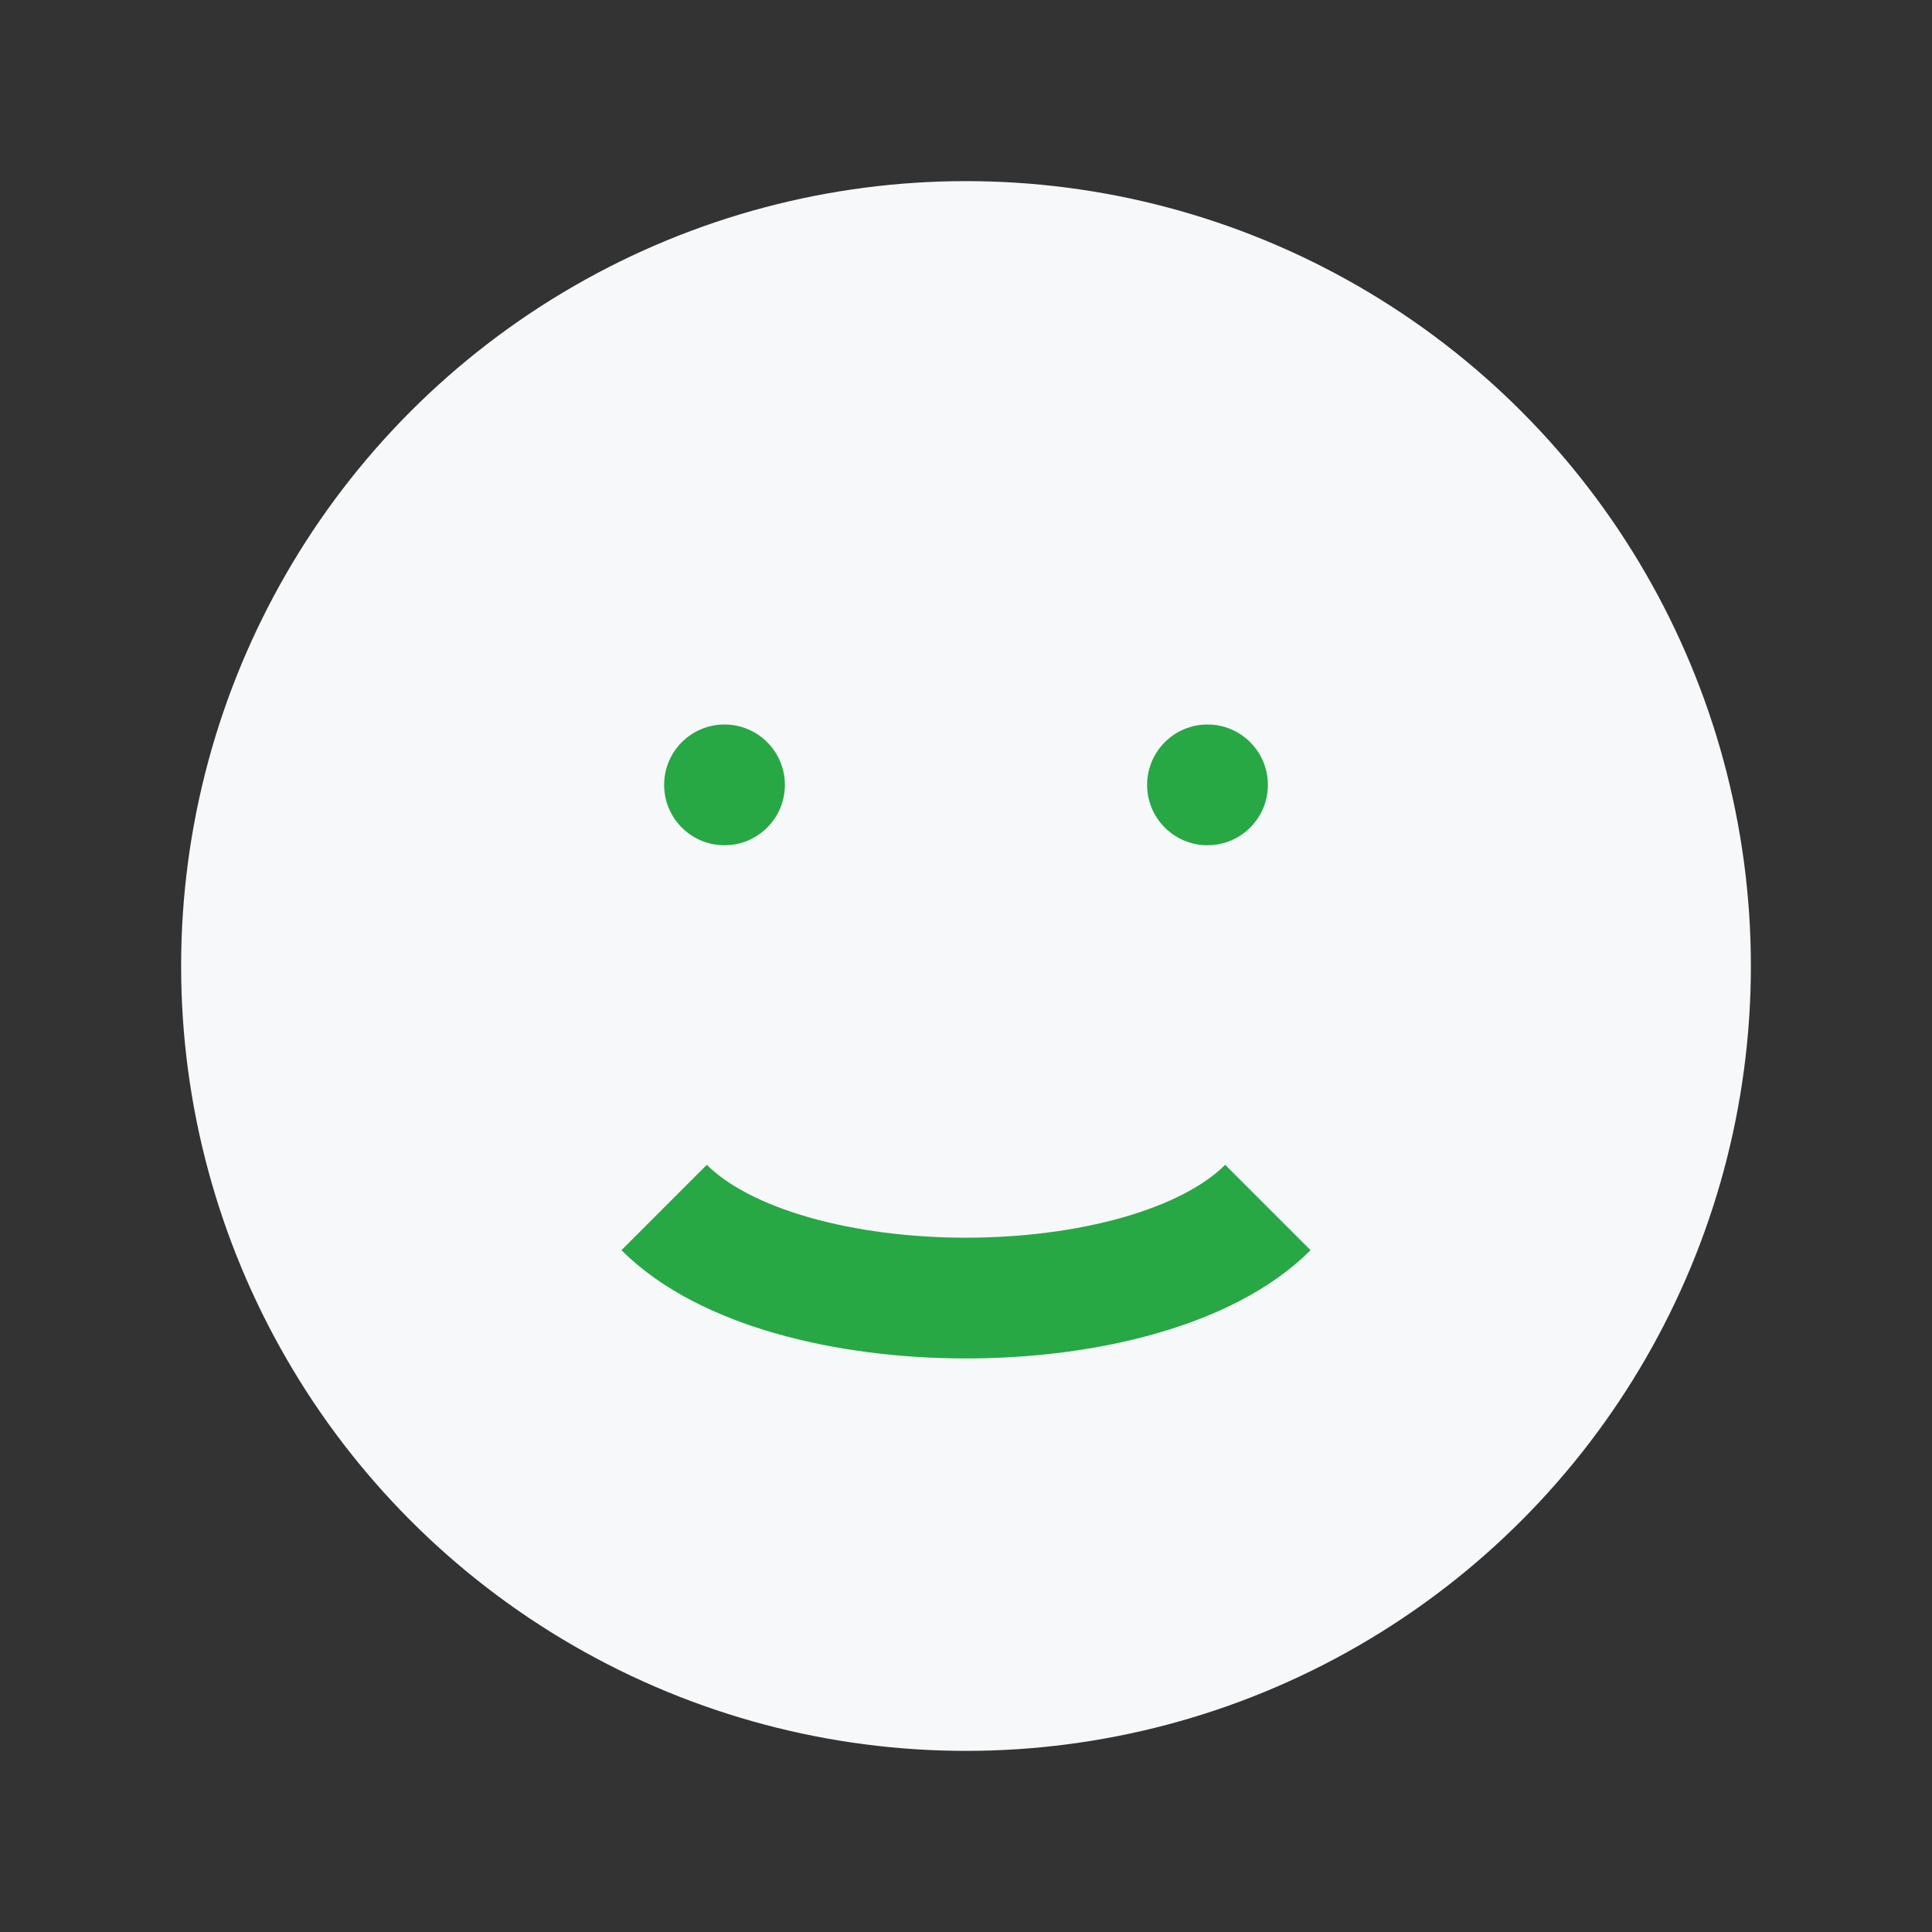 <?xml version="1.0" encoding="UTF-8"?>
<svg xmlns="http://www.w3.org/2000/svg" width="32" height="32" viewBox="0 0 32 32"><rect x="0" y="0" width="32" height="32" fill="#333333" stroke="none"/><circle cx="16" cy="16" r="13" fill="#F6F8FA"/><path d="M11 20c2 2 8 2 10 0" stroke="#28A745" stroke-width="2" fill="none"/><circle cx="12" cy="13" r="1" fill="#28A745"/><circle cx="20" cy="13" r="1" fill="#28A745"/></svg>